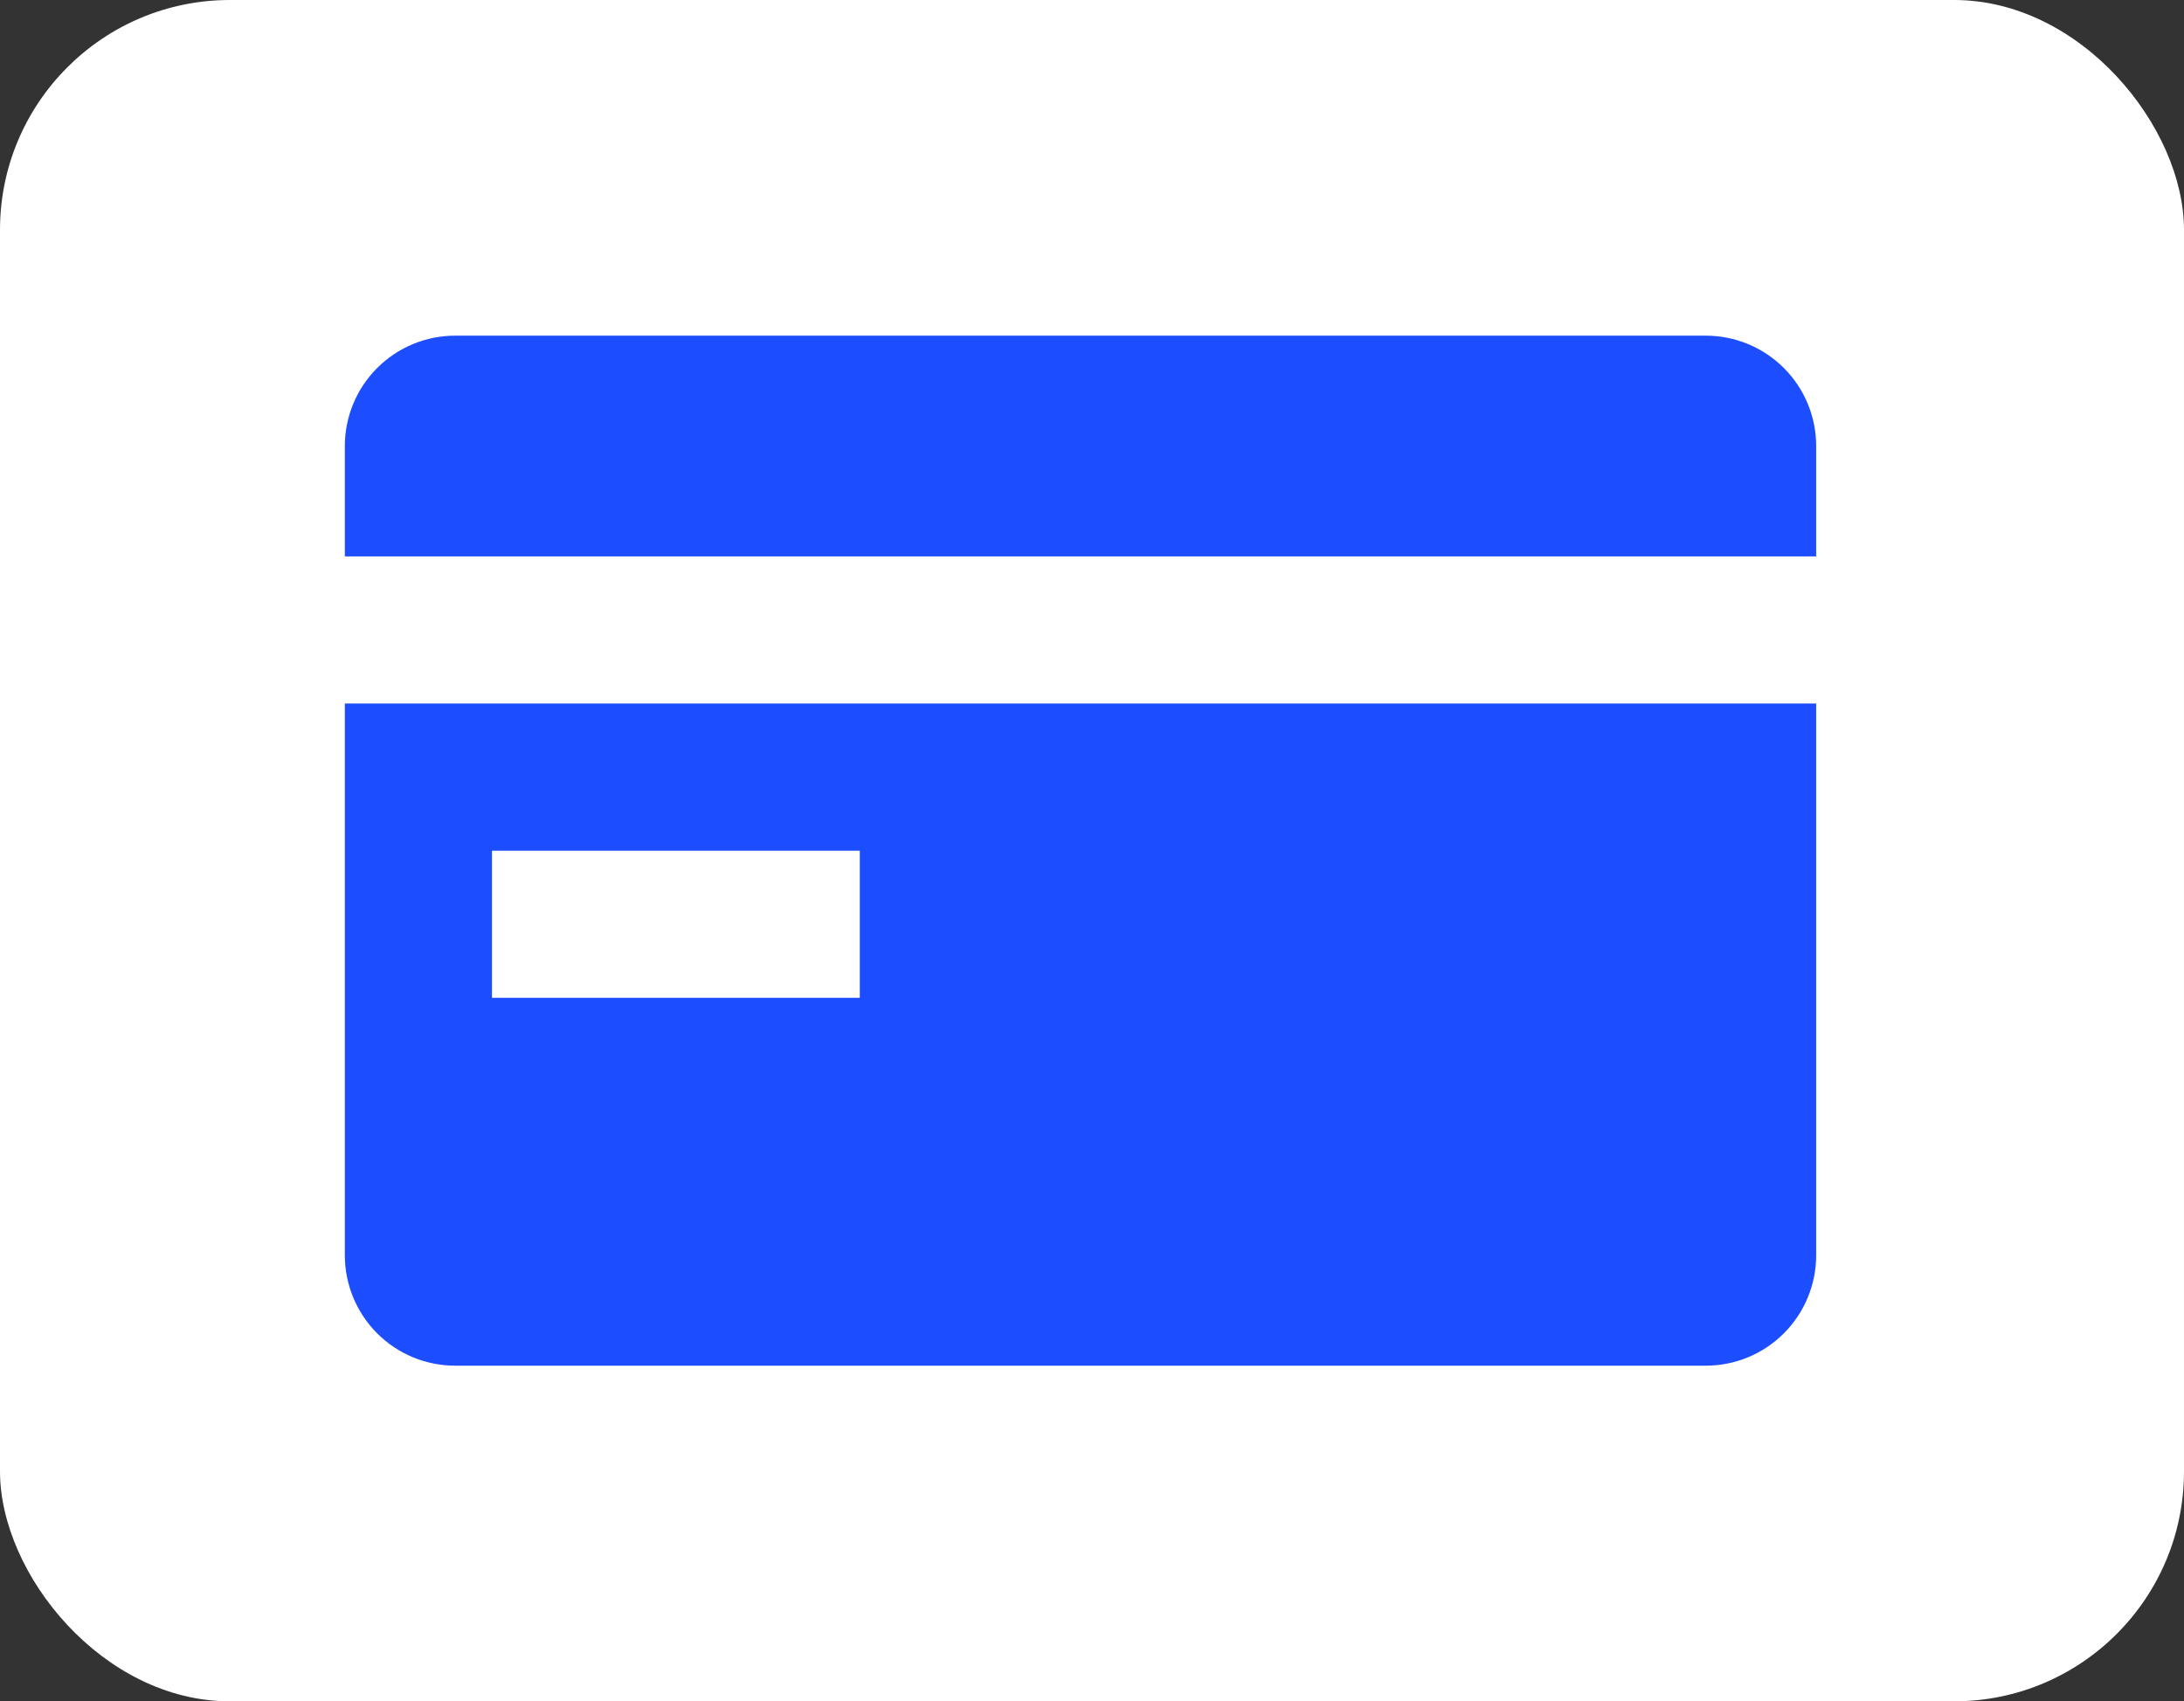 <svg width="95" height="74" viewBox="0 0 95 74" fill="none" xmlns="http://www.w3.org/2000/svg">
<rect x="0" y="0" width="95" height="74" fill="#333333" stroke="none"/>
<rect width="95" height="74" rx="10" fill="white"/>
<path d="M15 19.4C15 18.127 15.506 16.906 16.406 16.006C17.306 15.106 18.527 14.6 19.8 14.6H74.2C75.473 14.6 76.694 15.106 77.594 16.006C78.494 16.906 79 18.127 79 19.4V24.2H15V19.4Z" fill="#1C4DFF"/>
<path d="M15 30.601V54.601C15 55.874 15.506 57.094 16.406 57.995C17.306 58.895 18.527 59.401 19.8 59.401H74.2C75.473 59.401 76.694 58.895 77.594 57.995C78.494 57.094 79 55.874 79 54.601V30.601H15ZM37.4 43.401H21.4V37.001H37.4V43.401Z" fill="#1C4DFF"/>
</svg>
